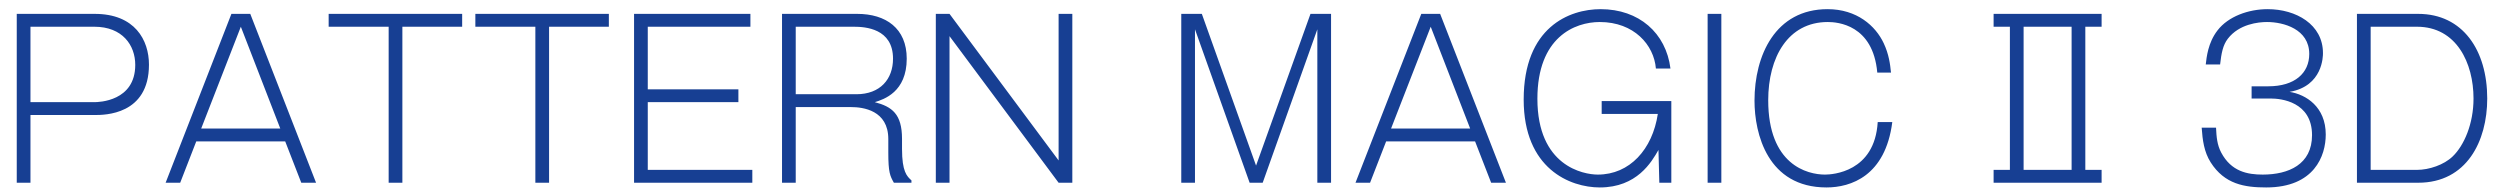 <svg width="140" height="11" viewBox="0 0 140 11" fill="none" xmlns="http://www.w3.org/2000/svg">
<path d="M0.938 0.777H5.306C7.55 0.777 8.342 2.241 8.342 3.621C8.342 6.441 5.846 6.441 5.306 6.441H1.706V10.233H0.938V0.777ZM5.282 1.497H1.706V5.721H5.282C5.534 5.721 7.574 5.673 7.574 3.633C7.574 2.529 6.854 1.497 5.282 1.497ZM12.959 0.777H14.015L17.699 10.233H16.871L15.971 7.917H10.991L10.091 10.233H9.275L12.959 0.777ZM15.695 7.197L13.487 1.497L11.267 7.197H15.695ZM18.405 0.777H25.881V1.497H22.533V10.233H21.765V1.497H18.405V0.777ZM26.62 0.777H34.096V1.497H30.748V10.233H29.98V1.497H26.62V0.777ZM35.507 0.777H42.023V1.497H36.275V5.001H41.35V5.721H36.275V9.513H42.13V10.233H35.507V0.777ZM43.793 0.777H48.005C49.601 0.777 50.777 1.581 50.777 3.285C50.777 5.157 49.493 5.565 48.989 5.721C49.949 5.973 50.513 6.381 50.513 7.773V8.337C50.513 9.621 50.789 9.873 51.041 10.101V10.233H50.057C49.841 9.849 49.745 9.657 49.745 8.541V7.785C49.745 6.177 48.329 5.997 47.669 5.997H44.561V10.233H43.793V0.777ZM47.813 1.497H44.561V5.277H47.957C49.289 5.277 50.009 4.437 50.009 3.285C50.009 1.593 48.449 1.497 47.813 1.497ZM52.406 0.777H53.173L59.282 8.985V0.777H60.05V10.233H59.282L53.173 2.025V10.233H52.406V0.777ZM66.151 0.777H67.303L70.339 9.273L73.387 0.777H74.539V10.233H73.771V1.641L70.711 10.233H69.979L66.919 1.641V10.233H66.151V0.777ZM79.592 0.777H80.648L84.332 10.233H83.504L82.604 7.917H77.624L76.724 10.233H75.908L79.592 0.777ZM82.328 7.197L80.12 1.497L77.9 7.197H82.328ZM89.694 5.661H93.594V10.233H92.922L92.874 8.397C92.49 9.069 91.674 10.497 89.586 10.497C87.93 10.497 85.326 9.453 85.326 5.577C85.326 1.521 87.882 0.513 89.634 0.513C91.782 0.513 93.294 1.845 93.546 3.837H92.73C92.622 2.517 91.506 1.233 89.586 1.233C88.182 1.233 86.094 2.085 86.094 5.529C86.094 9.297 88.662 9.777 89.478 9.777C91.266 9.777 92.538 8.361 92.838 6.381H89.694V5.661ZM96.395 0.777V10.233H95.627V0.777H96.395ZM105.896 4.065H105.128C104.888 1.377 102.896 1.233 102.356 1.233C100.124 1.233 99.02 3.213 99.02 5.613C99.02 9.225 101.204 9.777 102.2 9.777C102.608 9.777 104.984 9.645 105.152 6.837H105.968C105.584 9.861 103.64 10.497 102.284 10.497C98.984 10.497 98.252 7.485 98.252 5.637C98.252 3.105 99.416 0.513 102.344 0.513C103.988 0.513 105.032 1.449 105.488 2.421C105.776 3.033 105.848 3.585 105.896 4.065ZM117.69 10.233H111.642V9.513H112.554V1.497H111.642V0.777H117.69V1.497H116.778V9.513H117.69V10.233ZM116.01 9.513V1.497H113.322V9.513H116.01ZM123.294 7.149H124.098C124.122 7.665 124.158 8.109 124.386 8.541C124.95 9.609 125.862 9.777 126.714 9.777C128.154 9.777 129.474 9.213 129.474 7.569C129.474 5.697 127.734 5.517 127.17 5.517H126.09V4.833H127.026C128.514 4.833 129.318 4.089 129.318 3.021C129.318 1.629 127.878 1.233 126.954 1.233C126.474 1.233 125.394 1.341 124.758 2.169C124.482 2.529 124.398 2.973 124.326 3.609H123.522C123.57 3.213 123.642 2.397 124.182 1.701C124.782 0.921 125.91 0.513 126.99 0.513C128.574 0.513 130.086 1.365 130.086 2.973C130.086 3.141 130.086 4.821 128.214 5.145C129.138 5.289 130.242 5.985 130.242 7.533C130.242 8.721 129.606 10.497 126.906 10.497C125.694 10.497 124.578 10.317 123.798 9.093C123.426 8.505 123.342 7.845 123.294 7.149ZM131.989 0.777H135.421C137.917 0.777 139.285 2.817 139.285 5.517C139.285 7.905 138.133 10.233 135.421 10.233H131.989V0.777ZM135.349 1.497H132.757V9.513H135.349C136.021 9.513 136.861 9.237 137.353 8.757C137.989 8.145 138.517 6.933 138.517 5.517C138.517 3.537 137.569 1.497 135.349 1.497Z" fill="#173F93"/>
</svg>
